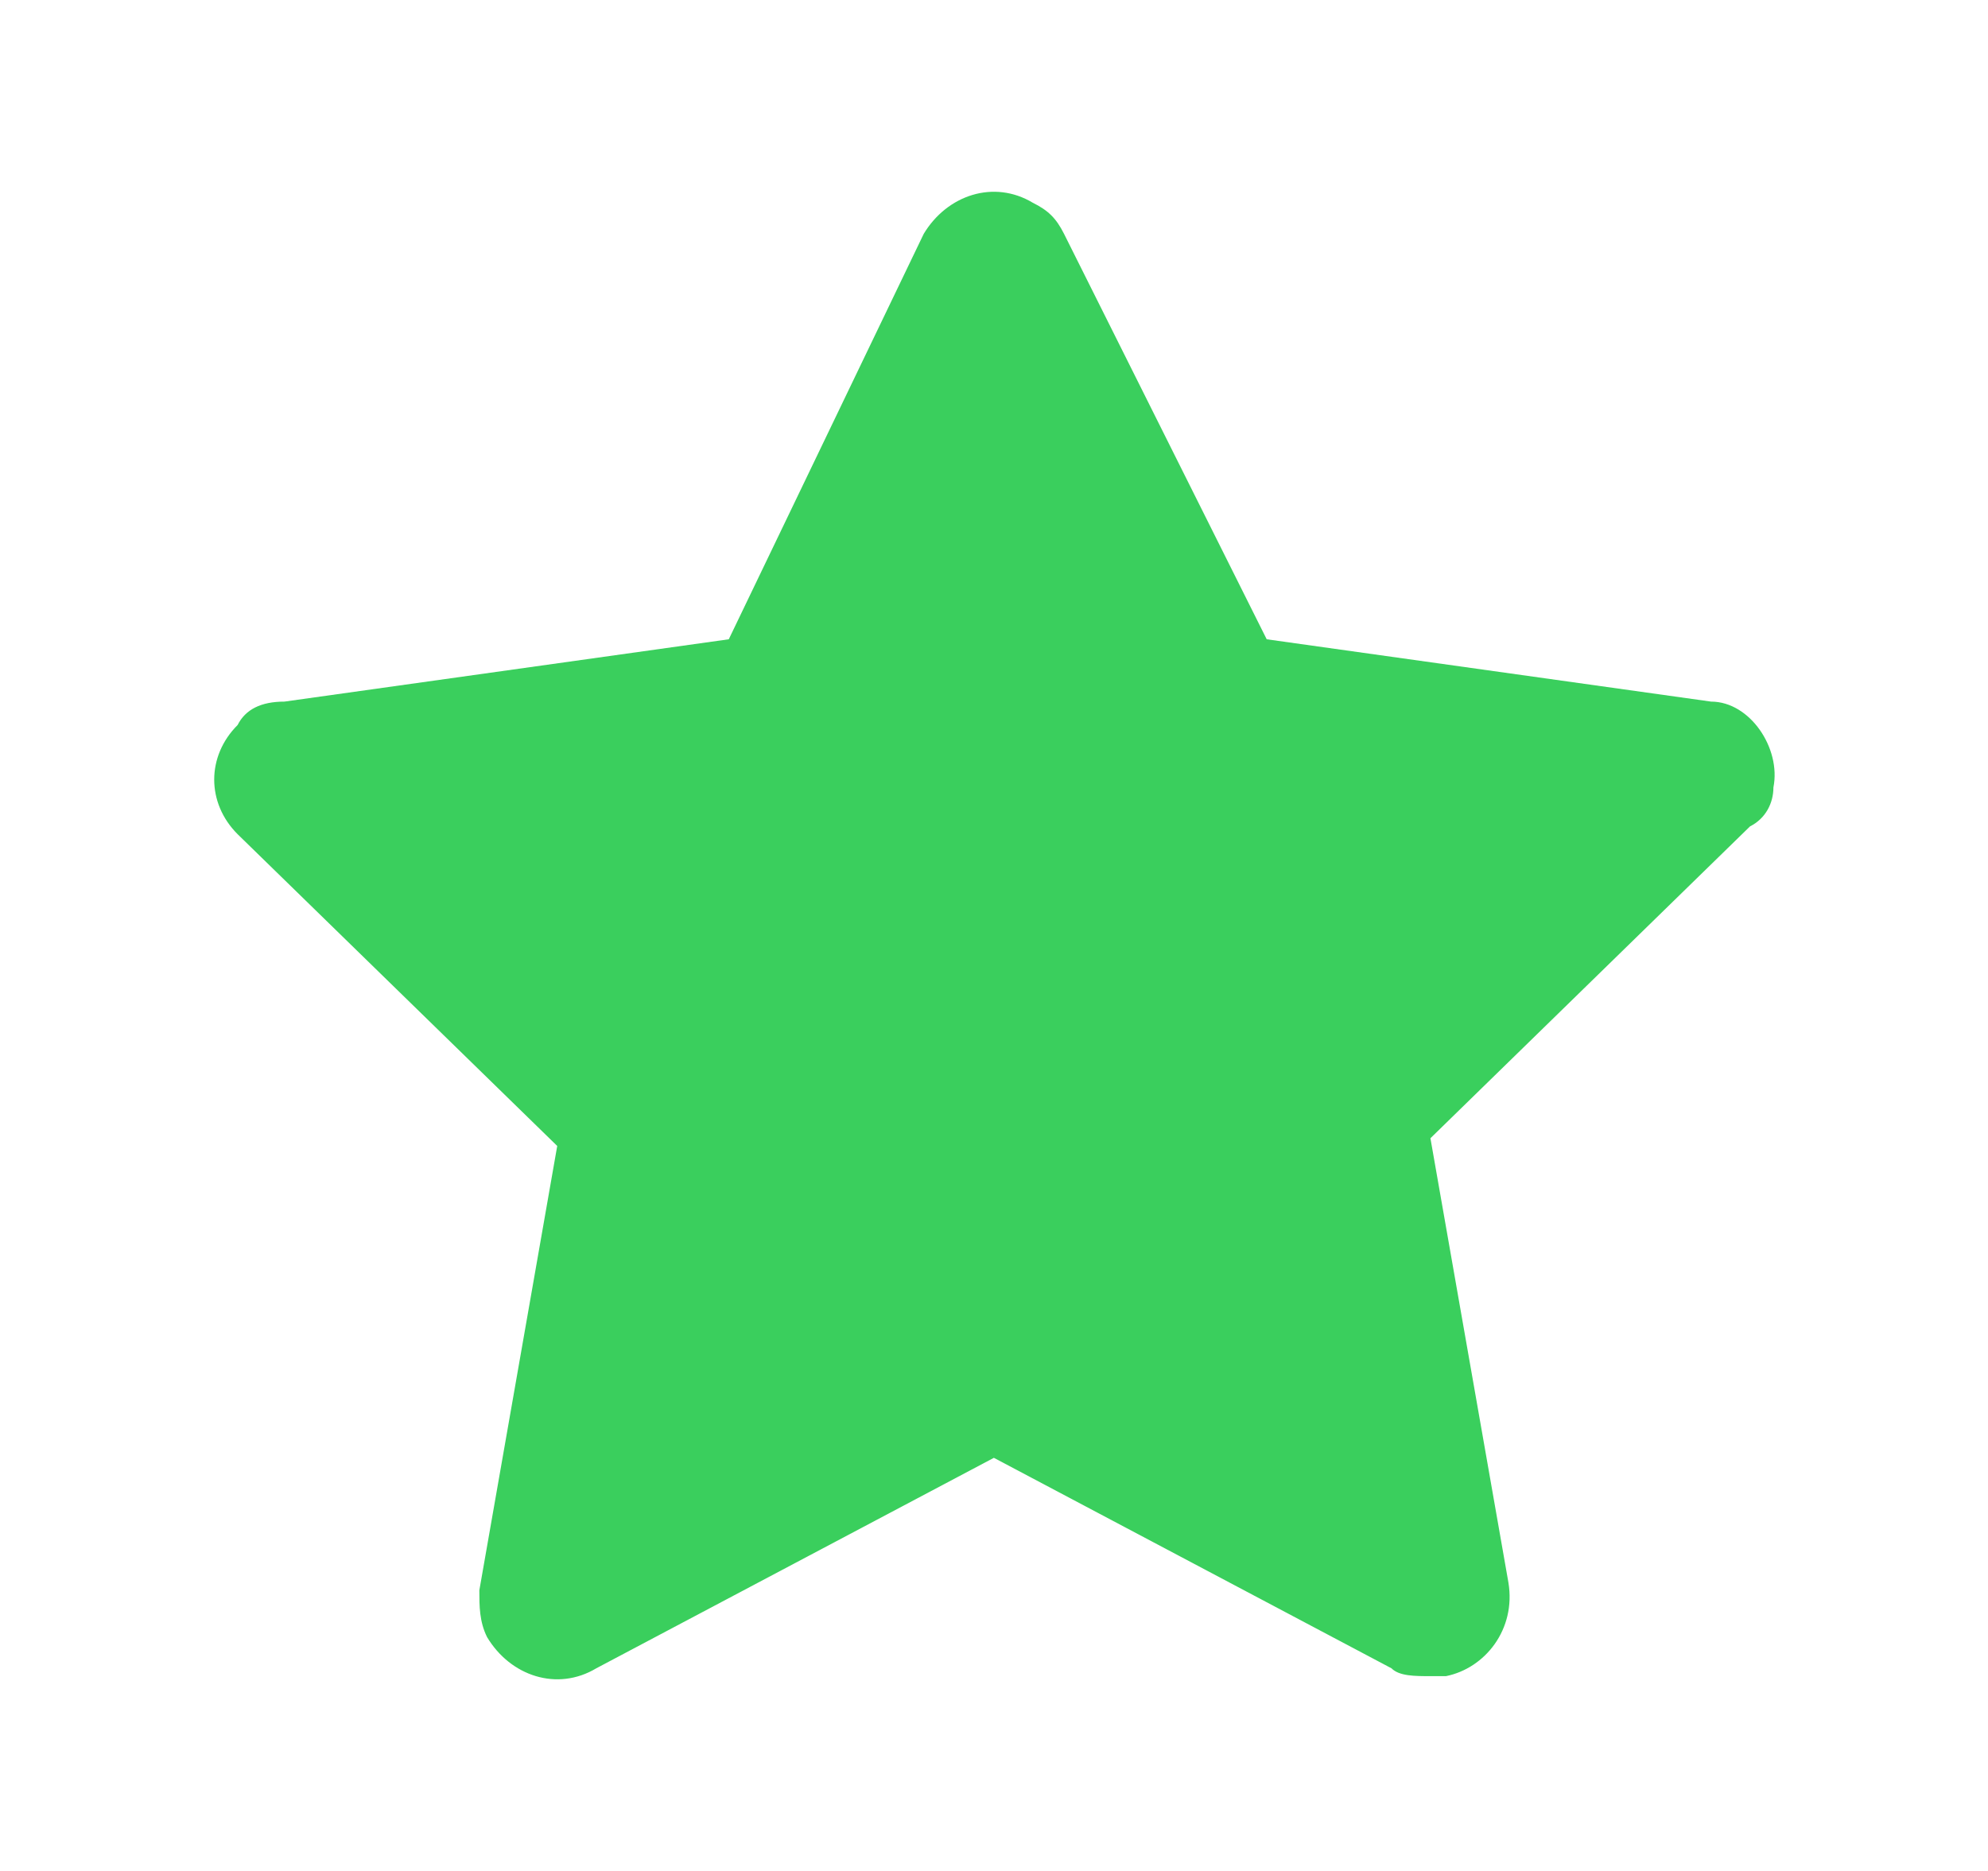 <svg width="17" height="16" viewBox="0 0 17 16" fill="none" xmlns="http://www.w3.org/2000/svg">
<g id="Solid/star ">
<path id="Vector" d="M15.165 6.734C15.232 6.4 14.965 6 14.632 6L10.832 5.467L9.099 2C9.032 1.867 8.965 1.8 8.832 1.734C8.499 1.534 8.099 1.667 7.899 2L6.232 5.467L2.432 6C2.232 6 2.099 6.067 2.032 6.2C1.765 6.467 1.765 6.867 2.032 7.134L4.765 9.8L4.099 13.6C4.099 13.734 4.099 13.867 4.165 14C4.365 14.334 4.765 14.467 5.099 14.267L8.499 12.467L11.899 14.267C11.965 14.334 12.099 14.334 12.232 14.334C12.299 14.334 12.299 14.334 12.365 14.334C12.699 14.267 12.965 13.934 12.899 13.534L12.232 9.734L14.965 7.067C15.099 7 15.165 6.867 15.165 6.734Z" fill="#3ACF5D"/>
</g>
</svg>
